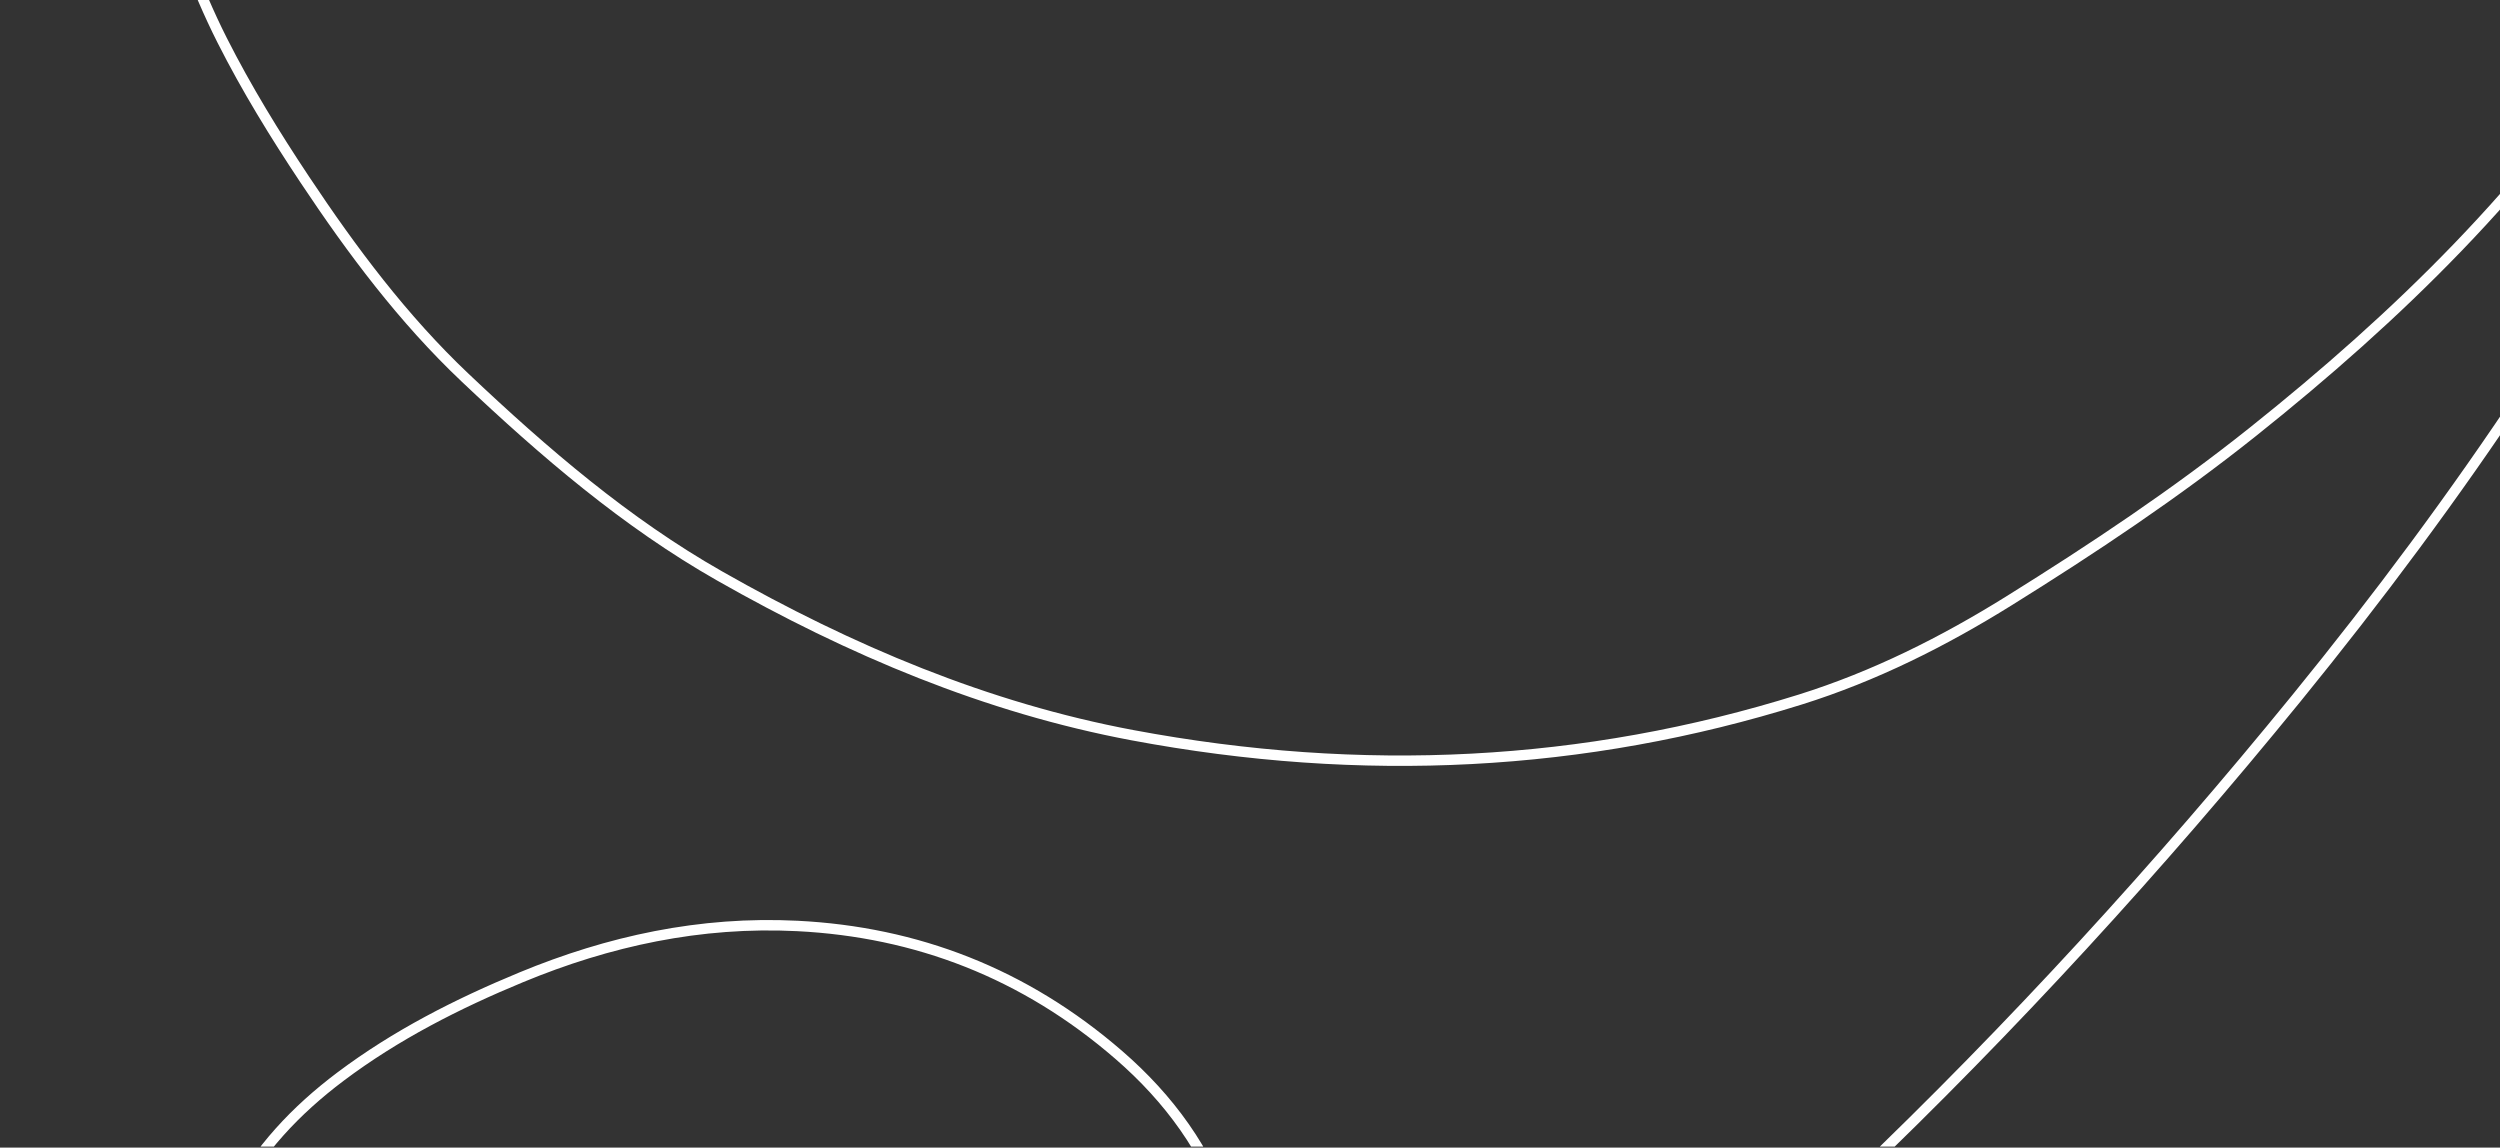 <svg xmlns="http://www.w3.org/2000/svg" fill="none" viewBox="0 0 1440 661" height="661" width="1440">
<rect x="0" y="0" width="1440" height="661" fill="#333333" stroke="none"/>
<g clip-path="url(#clip0_89_35)">
<path stroke-width="6" stroke="white" d="M695.101 958.874C696.177 955.69 697.155 952.47 698.328 949.322C720.862 888.858 727.607 825.243 720.714 758.892C718.616 738.685 714.023 718.907 707.554 699.398C695.39 662.749 673.33 632.723 644.562 607.77C590.034 560.478 527.626 536.795 459.296 533.353C403.305 530.531 350.614 542.079 300.24 562.926C263.341 578.196 228.017 596.161 196.107 620.149C170.523 639.391 148.728 662.341 133.68 691.434C128.724 701.008 124.535 711.257 121.576 721.788C111.499 757.651 121.712 789.9 146.913 818.564C153.271 825.803 160.697 832.455 168.563 837.84C197.973 857.988 230.088 870.592 264.146 874.233C310.161 879.158 355.861 878.17 400.859 871.236C414.531 869.129 427.921 865.715 441.44 862.89C444.299 862.294 447.143 861.629 450.779 862.287C448.987 864.03 447.356 865.979 445.379 867.464C422.991 884.306 400.707 901.301 378.087 917.815C260.665 1003.54 127.086 1038.18 -22.032 1024C-141.407 1012.64 -255.628 977.819 -365.355 921.324C-437.944 883.944 -505.792 839.096 -566.319 781.979C-598.167 751.925 -627.15 719.549 -650.729 682.295C-664.443 660.618 -679.858 639.868 -692.063 617.428C-720.178 565.743 -740.188 510.911 -753.469 454.338C-796.594 270.597 -792.437 92.086 -733.164 -79.724C-702.49 -168.646 -654.092 -244.993 -586.881 -307.601C-557.966 -334.539 -526.629 -358.298 -493.025 -378.972C-470.589 -392.782 -448.023 -406.399 -425.5 -420.065C-423.649 -421.183 -421.617 -422.019 -417.658 -423.968C-419.254 -420.679 -419.615 -419.477 -420.31 -418.555C-453.847 -374.091 -476.777 -323.496 -495.03 -269.953C-506.143 -237.353 -508.519 -203.652 -504.782 -168.674C-503.192 -153.744 -499.261 -139.24 -492.377 -125.531C-474.838 -90.596 -448.417 -68.863 -410.524 -64.576C-382.552 -61.42 -356.294 -66.87 -330.839 -76.022C-303.47 -85.863 -279.151 -101.082 -256.396 -118.656C-217.151 -148.952 -181.899 -183.641 -153.461 -224.968C-125.702 -265.305 -104.797 -309.561 -97.903 -360.221C-91.651 -406.166 -92.971 -452.367 -107.752 -498.665C-126.755 -558.178 -163.443 -602.176 -217.365 -631.664C-278.264 -664.965 -342.054 -683.354 -409.095 -684.83C-411.824 -684.885 -414.563 -685.047 -417.293 -685.304C-417.836 -685.353 -418.377 -686.045 -419.712 -687.034C-417.464 -689.131 -415.51 -691.31 -413.224 -693.028C-347.392 -742.637 -280.105 -790.112 -208.664 -831.423C-147.399 -866.844 -84.157 -898.581 -19.641 -927.914C109.784 -986.767 243.146 -1036.11 380.229 -1076.34C523.101 -1118.27 669.381 -1145.62 820.187 -1154.06C926.016 -1159.99 1031.86 -1153.24 1137.91 -1132.65C1172.96 -1125.85 1208.11 -1120.02 1243.23 -1113.84C1245.46 -1113.44 1247.77 -1113.91 1250.04 -1113.99C1249.92 -1112.97 1249.81 -1111.96 1249.69 -1110.95C1245.05 -1111.15 1240.4 -1111.24 1235.75 -1111.57C1201.5 -1113.97 1167.25 -1116.46 1133 -1118.87C1089.48 -1121.93 1046.04 -1123.86 1002.77 -1121.84C925.912 -1118.25 849.111 -1114.25 773.884 -1100.57C700.13 -1087.15 630.185 -1063.33 562.884 -1032.24C476.094 -992.161 395.93 -941.451 319.106 -885.118C251.891 -835.833 200.031 -772.392 157.478 -700.059C97.913 -598.802 62.525 -487.718 52.508 -366.683C50.207 -338.902 50.678 -310.542 51.606 -282.38C53.944 -211.063 65.623 -140.698 90.081 -71.949C101.524 -39.801 112.438 -7.499 127.981 23.246C142.027 51.028 158.271 77.468 175.494 103.358C202.782 144.385 232.189 183.74 267.988 217.617C313.321 260.525 360.659 301.129 414.346 331.666C489.77 374.582 568.35 407.735 652.304 423.473C784.541 448.255 912.657 441.878 1036.95 402.937C1079.78 389.514 1119.39 369.592 1157.15 346.097C1205.58 315.942 1253.03 284.322 1297.7 248.697C1381.01 182.246 1457.04 108.351 1515.6 17.167C1533.26 -10.325 1549.4 -38.994 1564.74 -68.042C1581.52 -99.794 1596.62 -132.578 1612.37 -164.953C1639.79 -221.323 1661.17 -280.516 1679.86 -341.007C1687.76 -366.616 1696.1 -392.053 1704.29 -417.55C1705.28 -420.643 1706.58 -423.614 1709.18 -426.096C1708.98 -424.226 1708.93 -422.302 1708.55 -420.481C1699.53 -376.737 1690.47 -333.003 1681.44 -289.262C1658.1 -176.269 1617.56 -70.999 1567.05 29.979C1499.76 164.515 1416.41 287.086 1322.78 402.139C1243.5 499.546 1158.97 591.8 1068.61 678.287C992.962 750.699 913.911 818.949 827.341 877.692C787.06 905.018 745.501 930.439 704.478 956.668C702.042 958.228 699.237 959.226 696.603 960.492C696.095 959.958 695.6 959.426 695.092 958.891L695.101 958.874Z"></path>
</g>
<defs>
<clipPath id="clip0_89_35">
<rect fill="white" height="660.45" width="1440"></rect>
</clipPath>
</defs>
</svg>
